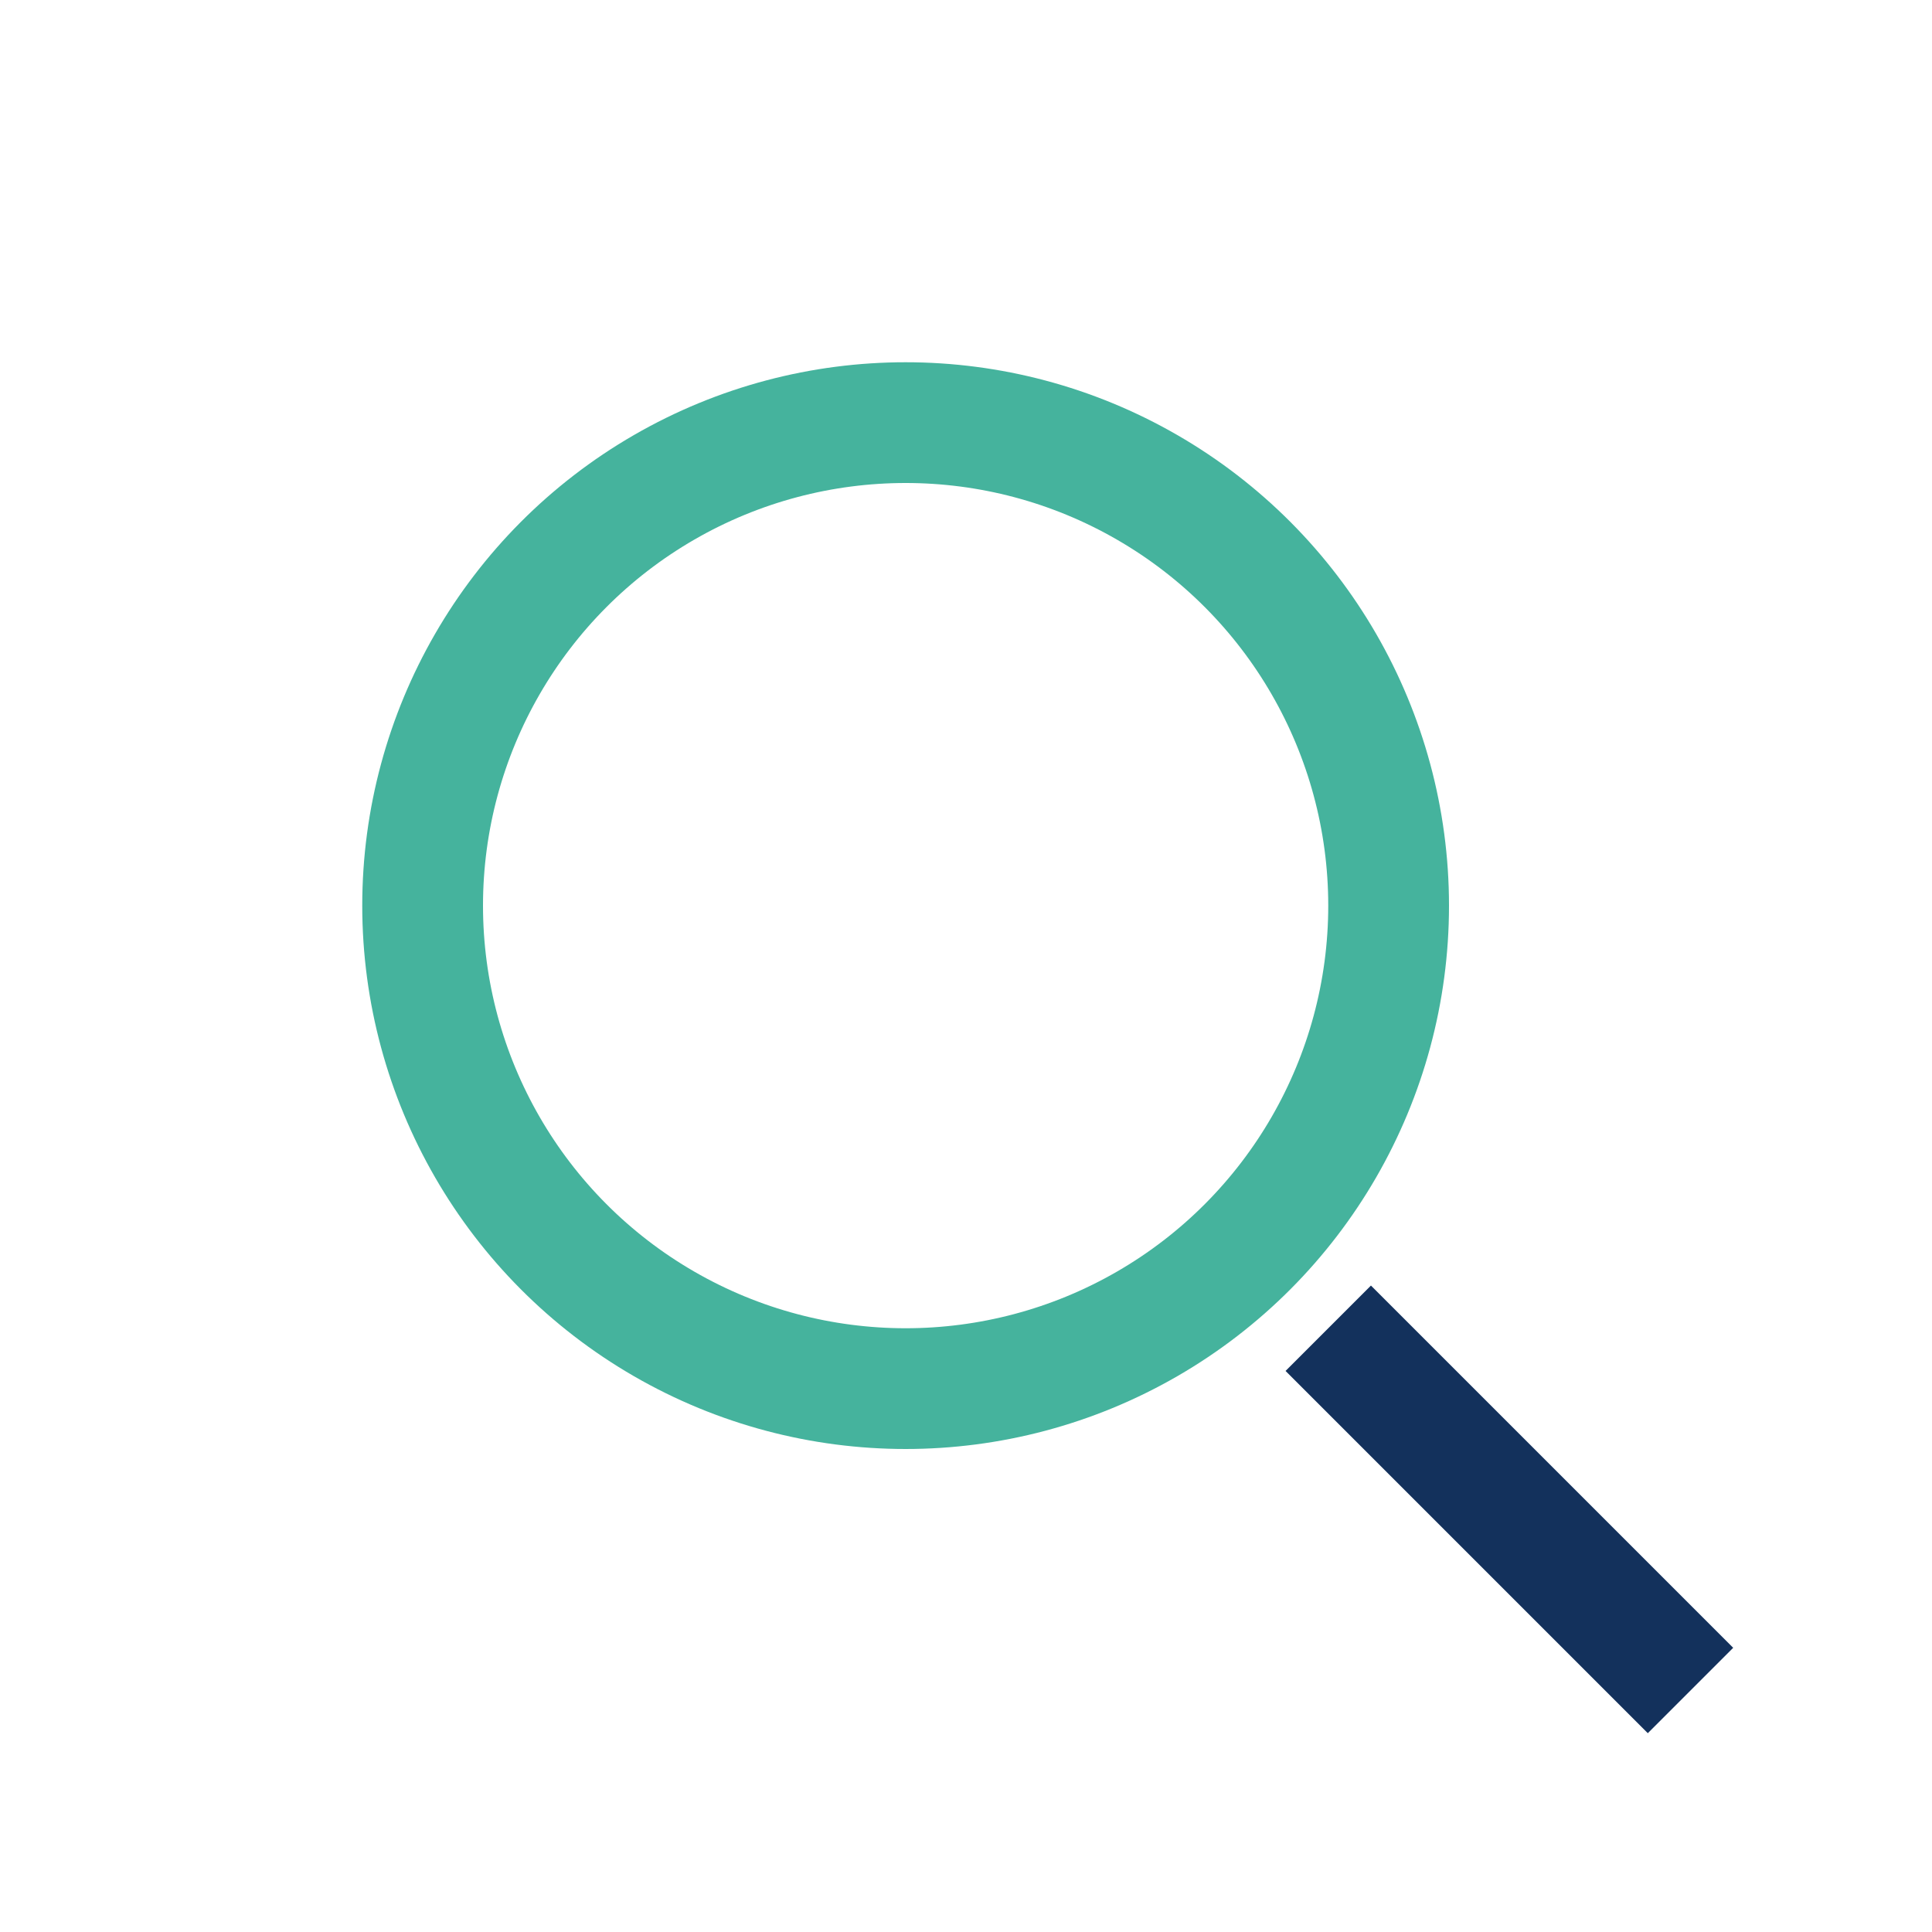 <?xml version="1.0" encoding="UTF-8"?>
<svg xmlns="http://www.w3.org/2000/svg" width="32" height="32" viewBox="0 0 32 32"><circle cx="15" cy="15" r="8" fill="none" stroke="#45B39D" stroke-width="2"/><line x1="22" y1="22" x2="28" y2="28" stroke="#13315C" stroke-width="2"/></svg>